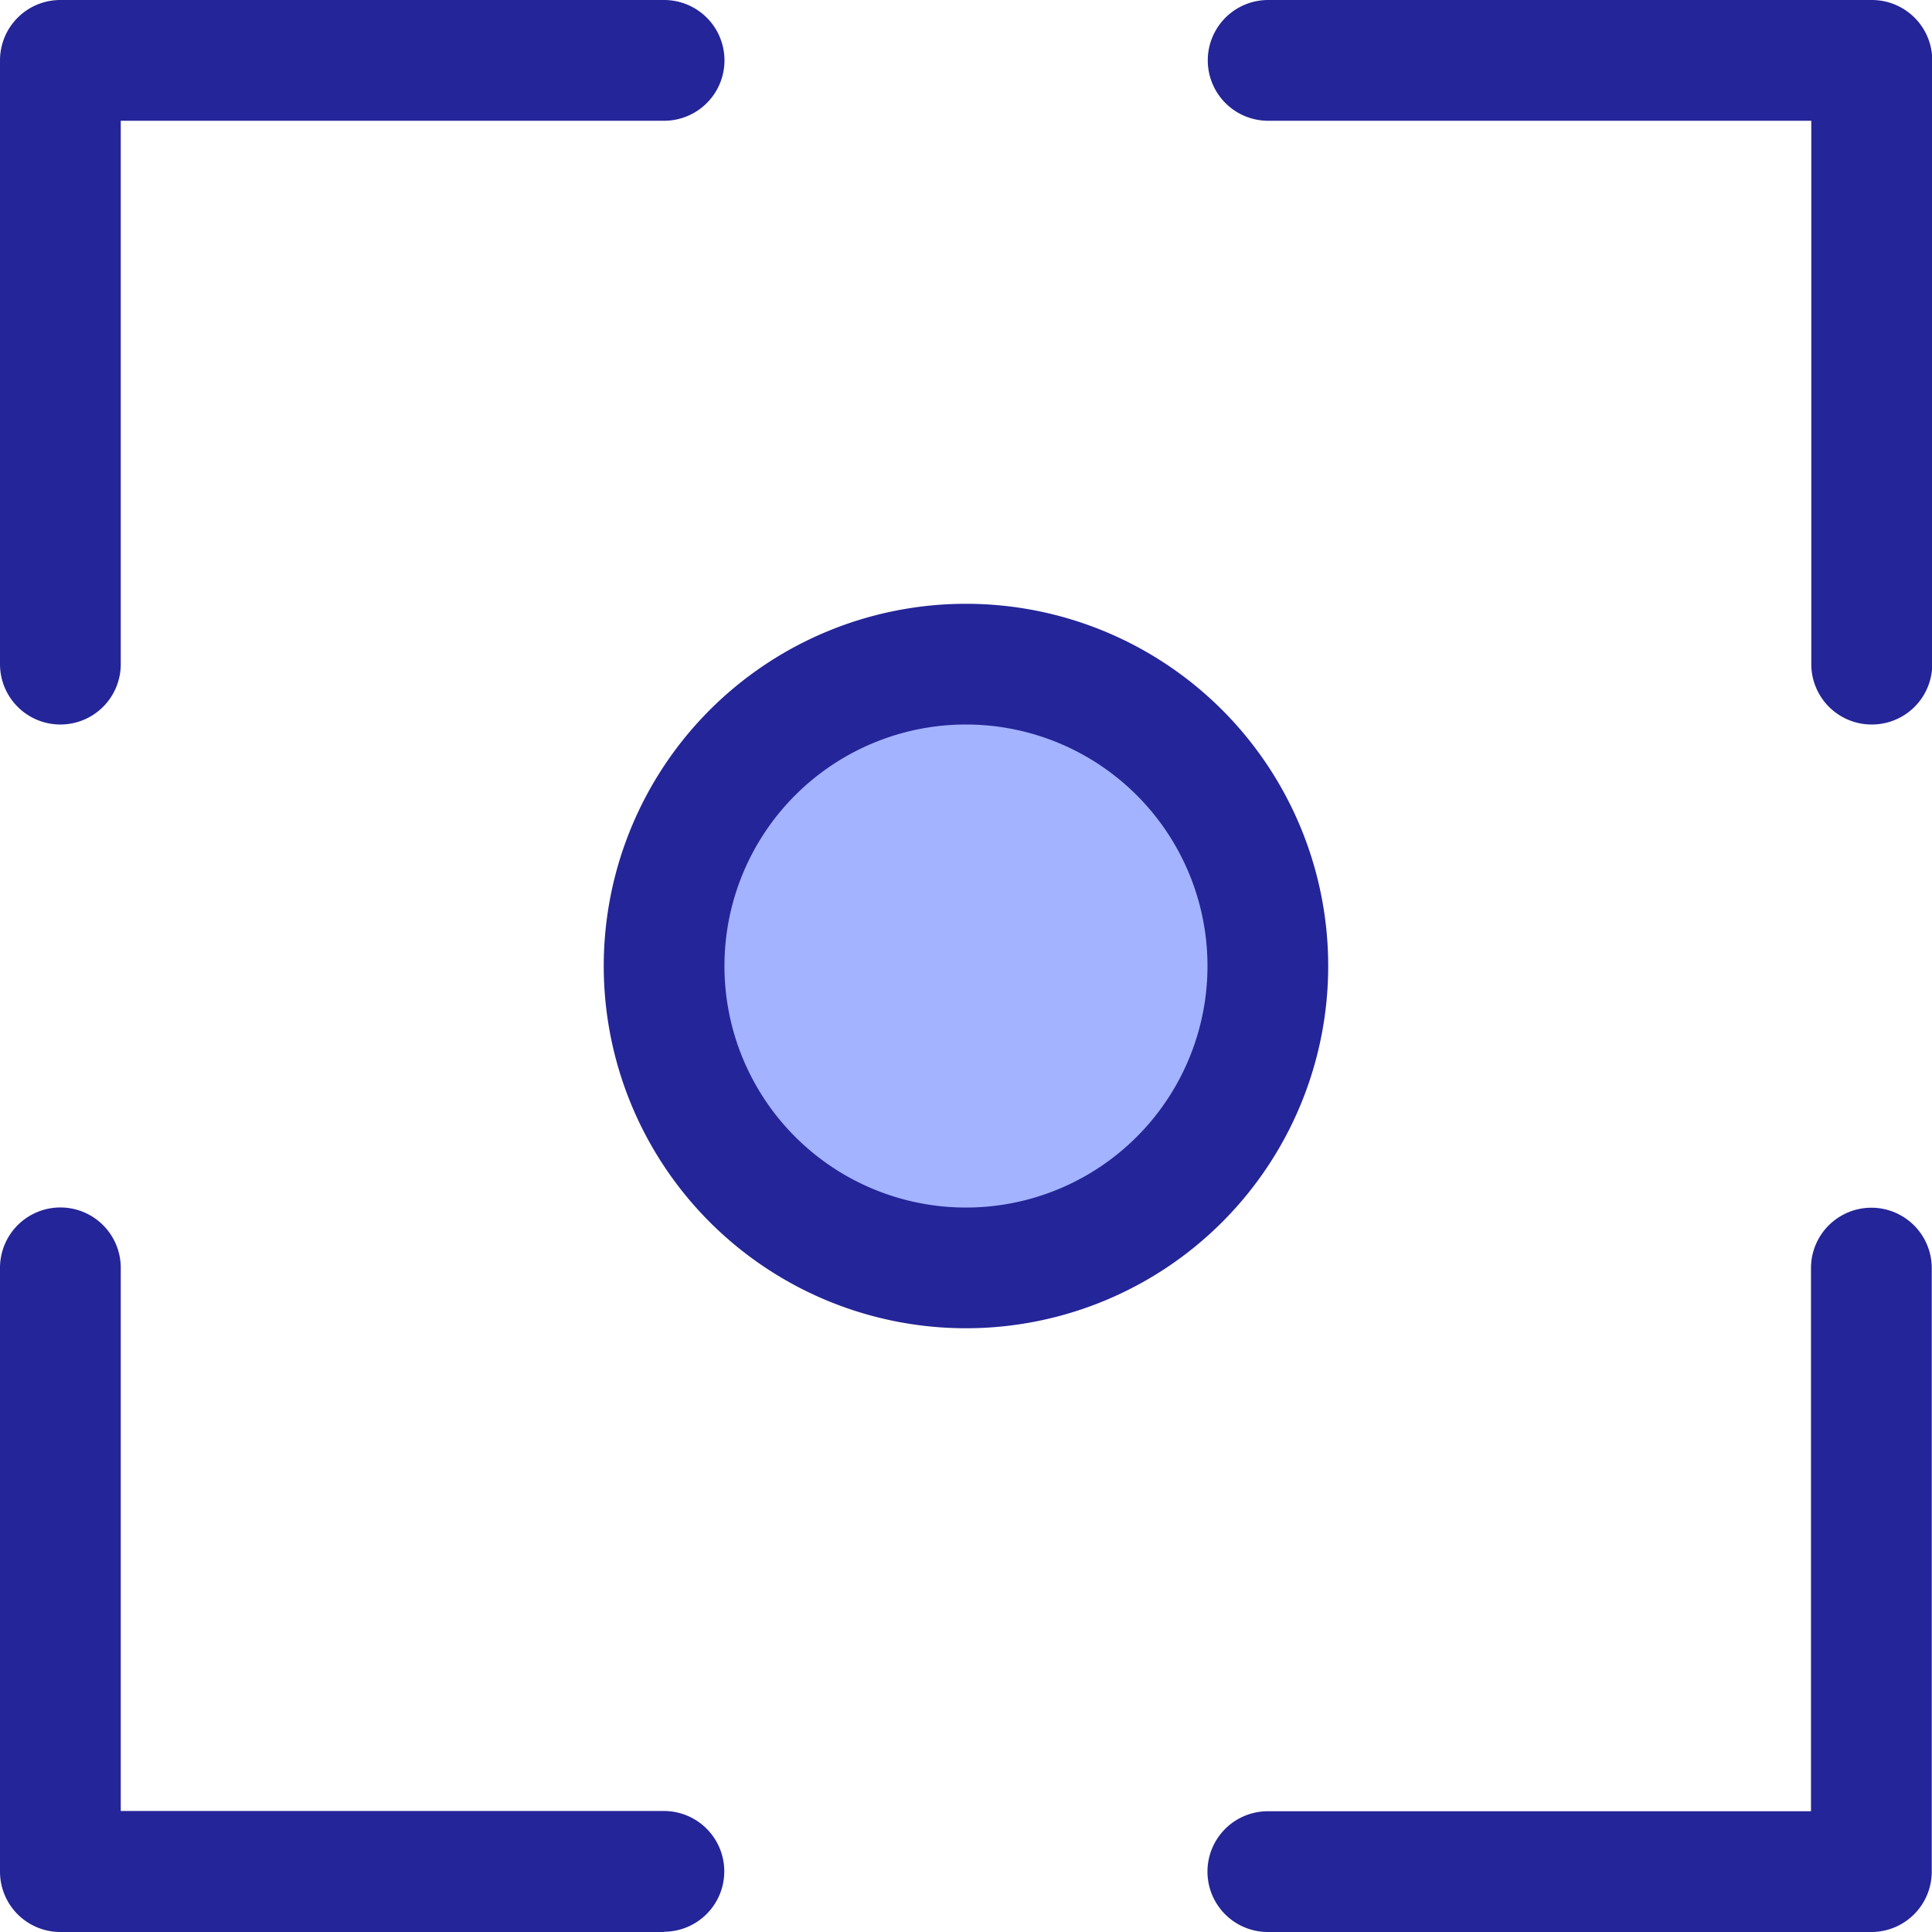 <svg xmlns="http://www.w3.org/2000/svg" id="record" width="38.061" height="38.061" viewBox="0 0 38.061 38.061"><circle id="Ellipse_1606" data-name="Ellipse 1606" cx="6.828" cy="6.828" r="6.828" transform="translate(12.291 12.114)" fill="#a3b3ff"></circle><path id="Path_36342" data-name="Path 36342" d="M167.136,174.273a7.136,7.136,0,1,1,7.136-7.136A7.136,7.136,0,0,1,167.136,174.273Zm0-11.894a4.758,4.758,0,1,0,4.758,4.758A4.758,4.758,0,0,0,167.136,162.379Z" transform="translate(-148.106 -148.106)" fill="#242598"></path><path id="Path_36343" data-name="Path 36343" d="M1.189,14.273A1.189,1.189,0,0,1,0,13.083V1.189A1.189,1.189,0,0,1,1.189,0H13.083a1.189,1.189,0,1,1,0,2.379H2.379v10.7A1.189,1.189,0,0,1,1.189,14.273Z" fill="#242598"></path><path id="Path_36344" data-name="Path 36344" d="M333.084,14.273a1.189,1.189,0,0,1-1.189-1.189V2.379h-10.7a1.189,1.189,0,1,1,0-2.379h11.894a1.189,1.189,0,0,1,1.189,1.189V13.083A1.189,1.189,0,0,1,333.084,14.273Z" transform="translate(-296.212)" fill="#242598"></path><path id="Path_36345" data-name="Path 36345" d="M13.083,334.273H1.189A1.189,1.189,0,0,1,0,333.084V321.189a1.189,1.189,0,1,1,2.379,0v10.7h10.7a1.189,1.189,0,1,1,0,2.379Z" transform="translate(0 -296.212)" fill="#242598"></path><path id="Path_36346" data-name="Path 36346" d="M333.084,334.273H321.189a1.189,1.189,0,1,1,0-2.379h10.7v-10.7a1.189,1.189,0,1,1,2.379,0v11.894A1.189,1.189,0,0,1,333.084,334.273Z" transform="translate(-296.212 -296.212)" fill="#242598"></path></svg>
